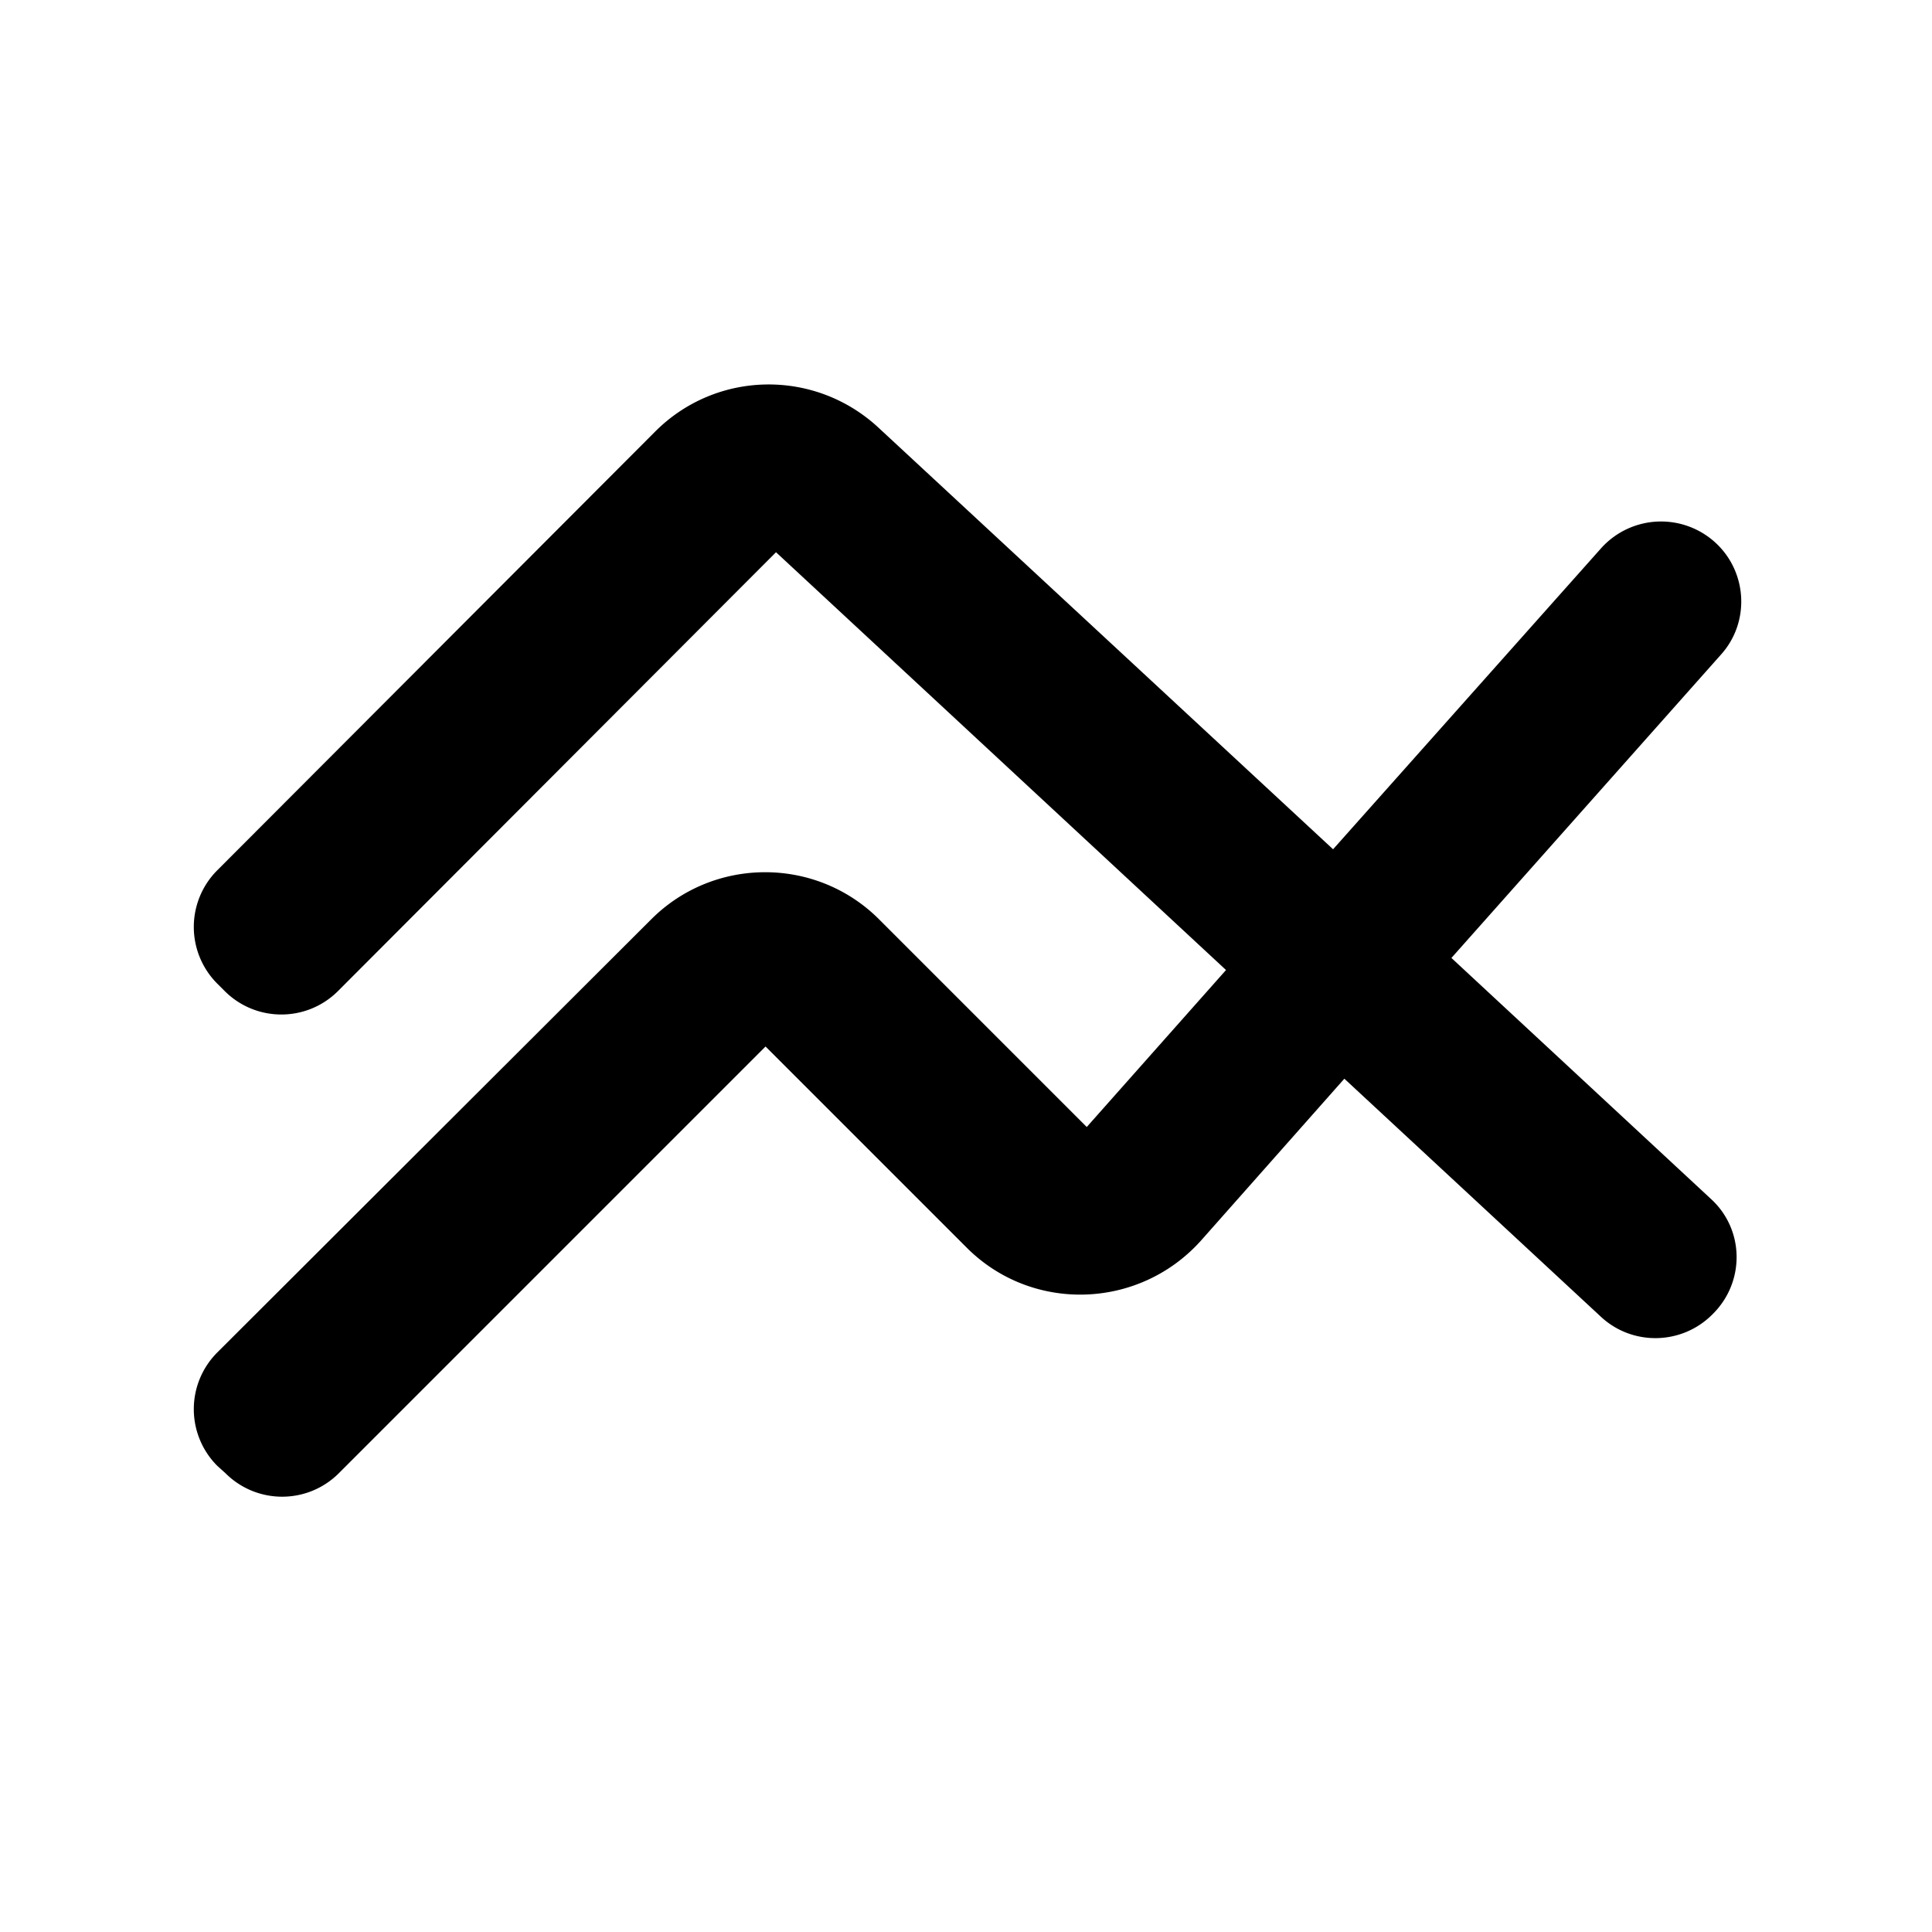 <svg xmlns="http://www.w3.org/2000/svg" width="24" height="24" viewBox="0 0 24 24"><path d="M21.34 6.77a1 1 0 0 0-1.45.04l-3.33 3.74-5.65-5.24c-.79-.73-2.01-.71-2.77.05L2.7 10.81a.996.996 0 0 0 0 1.41l.09.09c.39.39 1.02.39 1.41 0l5.44-5.45 5.59 5.19L13.5 14l-2.58-2.58c-.78-.78-2.05-.78-2.83 0L2.7 16.8a.996.996 0 0 0 0 1.41l.1.09c.39.39 1.02.39 1.41 0l5.3-5.3 2.5 2.5c.81.81 2.14.77 2.91-.09l1.78-2.01 3.19 2.96c.39.36 1 .35 1.38-.03l.01-.01c.4-.4.39-1.05-.03-1.43l-3.22-2.99 3.35-3.77c.35-.39.33-.99-.04-1.36z"/></svg>